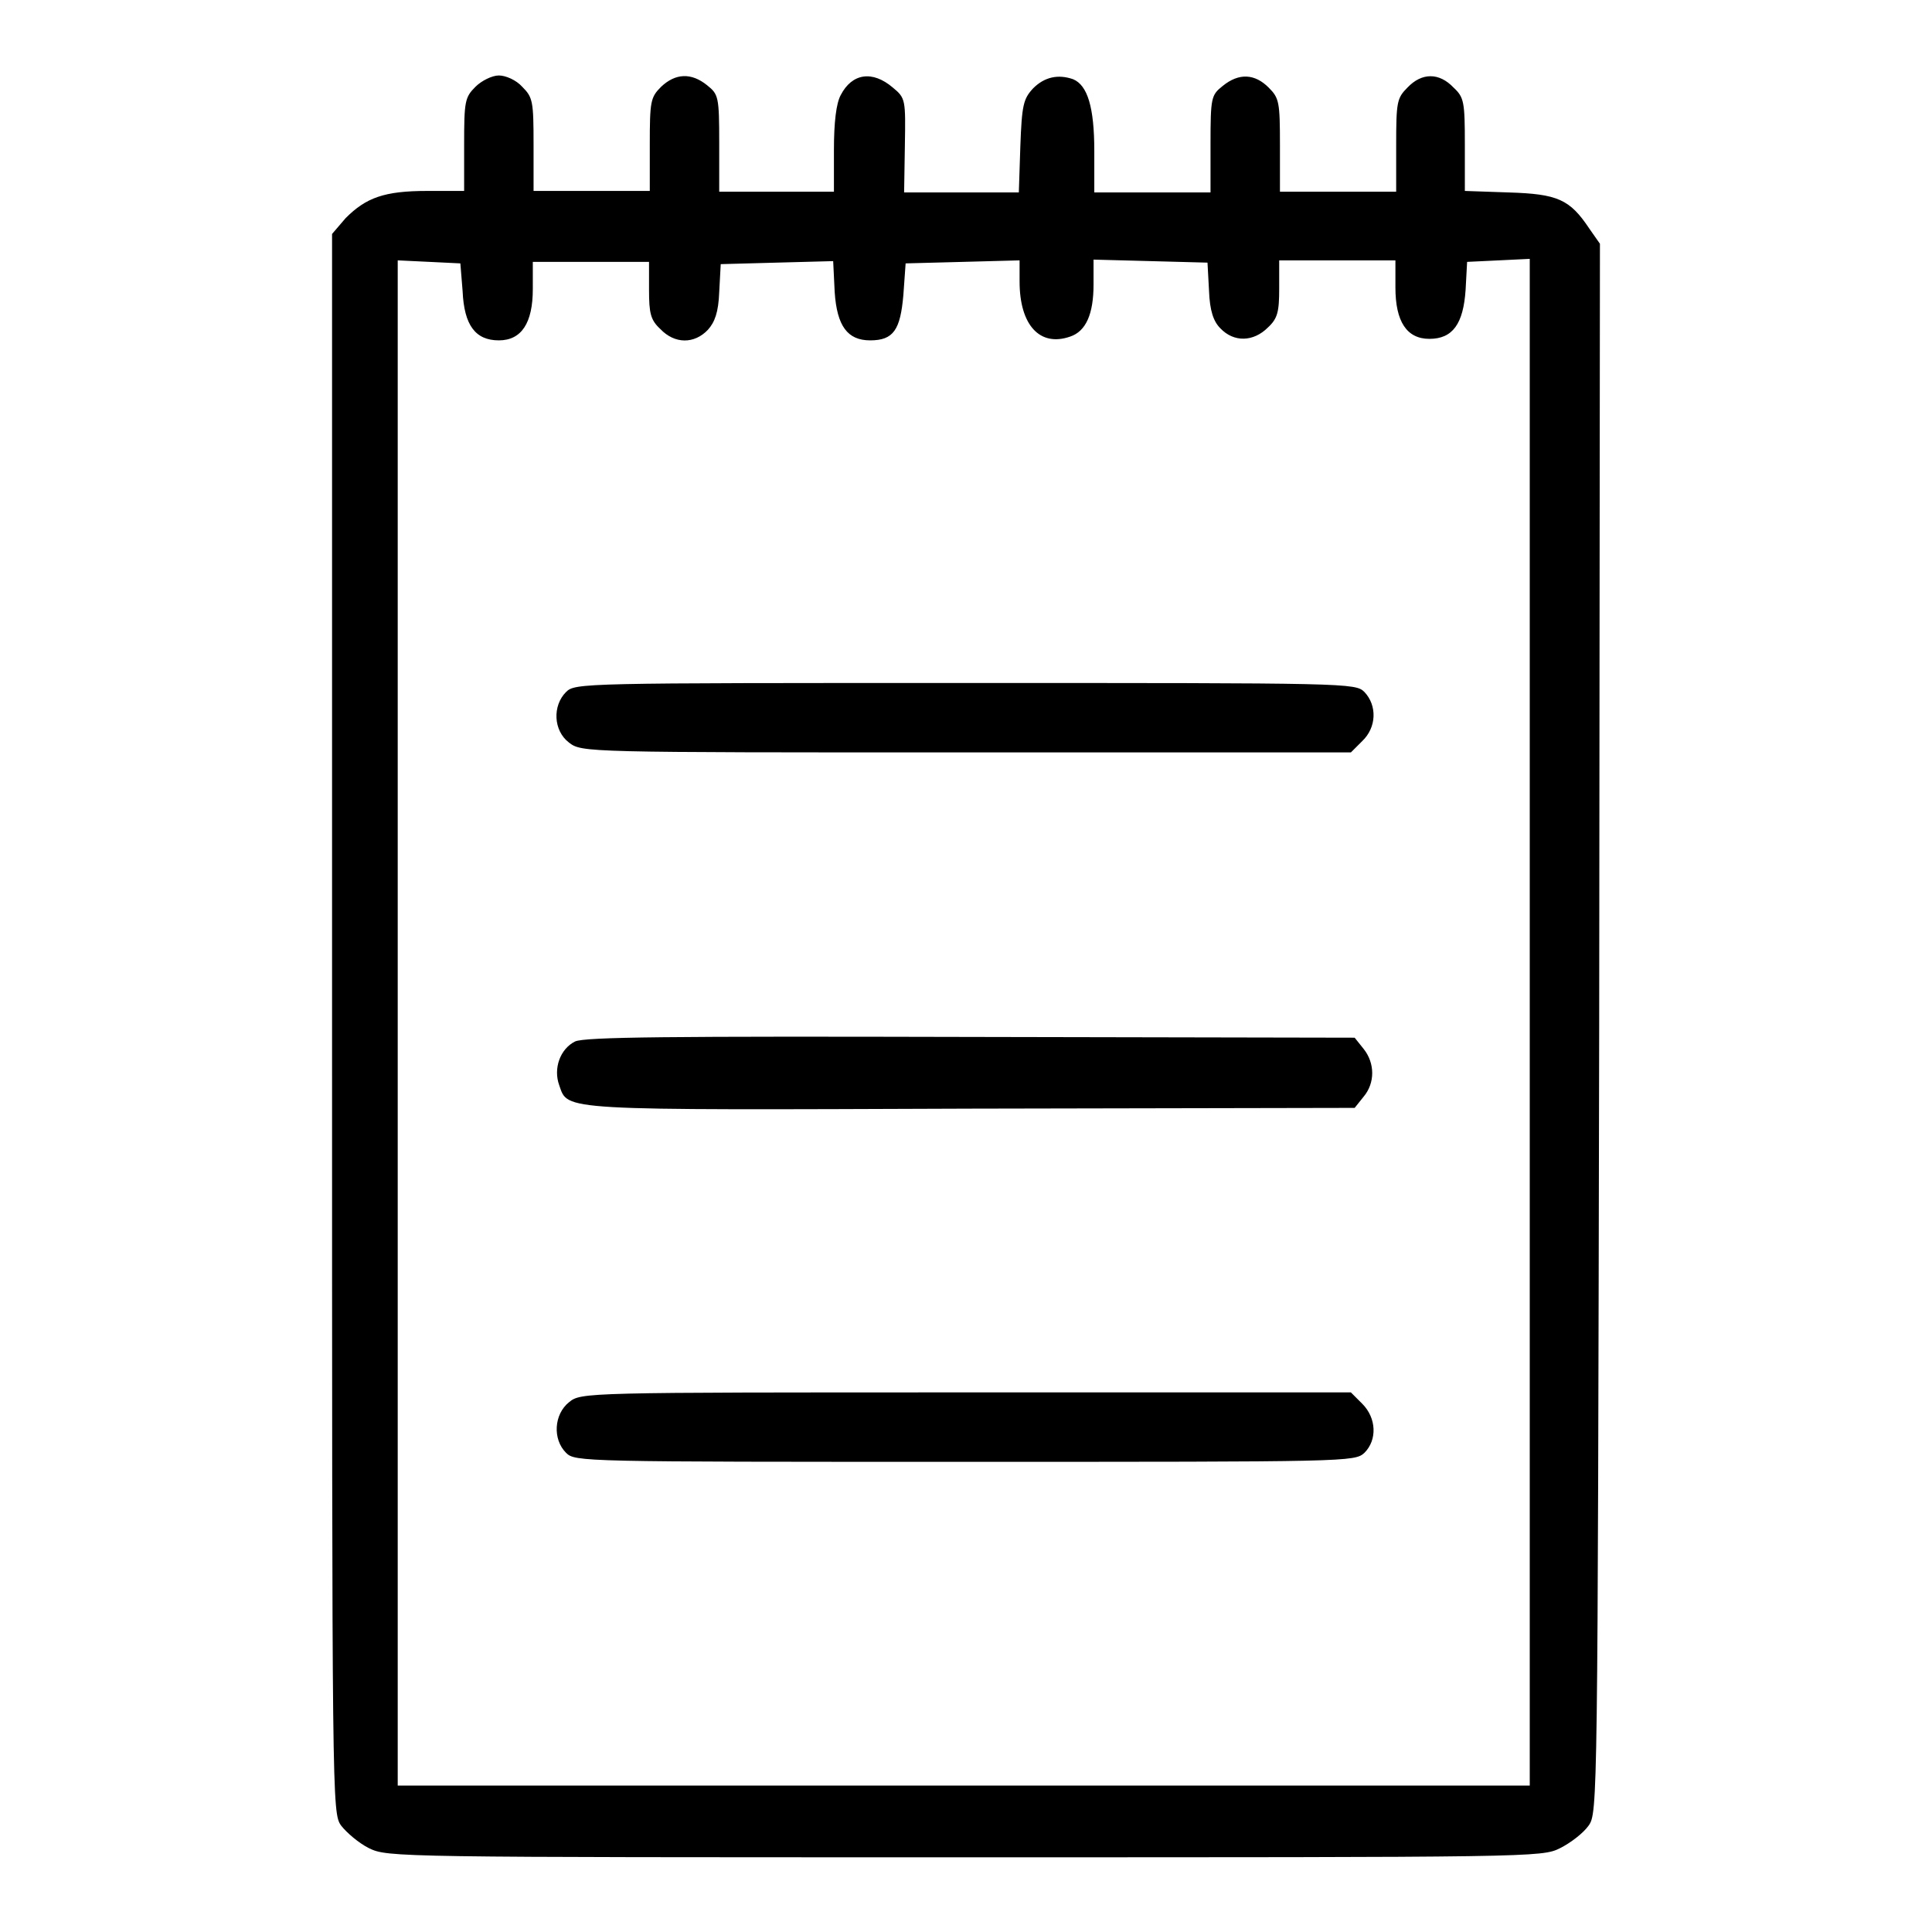 <?xml version="1.0" encoding="utf-8"?>
<!-- Svg Vector Icons : http://www.onlinewebfonts.com/icon -->
<!DOCTYPE svg PUBLIC "-//W3C//DTD SVG 1.1//EN" "http://www.w3.org/Graphics/SVG/1.1/DTD/svg11.dtd">
<svg version="1.1" xmlns="http://www.w3.org/2000/svg" xmlns:xlink="http://www.w3.org/1999/xlink" x="0px" y="0px" viewBox="0 0 256 256" enable-background="new 0 0 256 256" xml:space="preserve">
<g><g><g><path fill="#000000" d="M63,11.5c-1.4,1.4-1.5,1.9-1.5,7.7v6.1h-4.9c-5.7,0-8.1,0.9-10.8,3.6L44,31v104.6c0,103.6,0,104.6,1.2,106.3c0.7,0.9,2.3,2.3,3.7,3c2.5,1.2,3.5,1.2,78.9,1.2s76.5,0,78.9-1.2c1.4-0.7,3.1-2,3.8-3c1.2-1.7,1.2-2.8,1.4-105.6L212,32.3l-1.4-2c-2.6-3.9-4.2-4.6-10.7-4.8l-5.8-0.2v-6.1c0-5.7-0.1-6.3-1.5-7.6c-1.9-2-4.2-2-6.1,0c-1.4,1.4-1.5,1.9-1.5,7.7v6.1h-7.7h-7.7v-6.1c0-5.8-0.1-6.3-1.5-7.7c-1.8-1.8-3.9-2-6.1-0.2c-1.5,1.2-1.6,1.5-1.6,7.7v6.4h-7.7h-7.7v-5.5c0-5.8-0.9-8.7-2.8-9.5c-2-0.7-3.8-0.3-5.3,1.2c-1.3,1.4-1.5,2.2-1.7,7.7l-0.2,6.1h-7.6h-7.6l0.1-6.2c0.1-6.1,0.1-6.3-1.6-7.7c-2.7-2.3-5.4-1.9-6.9,1c-0.6,1.1-0.9,3.6-0.9,7.3v5.5H103h-7.7V19c0-6.2-0.1-6.5-1.6-7.7c-2.1-1.7-4.2-1.6-6.1,0.2c-1.4,1.4-1.5,1.9-1.5,7.7v6.1h-7.7h-7.7v-6.1c0-5.8-0.1-6.3-1.5-7.7c-0.8-0.9-2.2-1.5-3.1-1.5C65.2,10,63.8,10.7,63,11.5z M61.3,38.6c0.2,4.5,1.7,6.5,4.8,6.5c3,0,4.5-2.3,4.5-6.8v-3.6h7.7h7.7v3.7c0,3.1,0.2,4,1.5,5.2c1.9,2,4.5,2,6.3,0.1c0.9-1,1.4-2.3,1.5-5l0.2-3.7l7.4-0.2l7.5-0.2l0.2,4.1c0.3,4.5,1.7,6.4,4.7,6.4c3.1,0,4-1.4,4.4-6l0.3-4.2l7.6-0.2l7.5-0.2v2.8c0,5.8,2.7,8.7,6.7,7.3c2.1-0.7,3.1-3,3.1-6.9v-3.3l7.6,0.2l7.5,0.2l0.2,3.7c0.1,2.7,0.6,4.1,1.5,5c1.8,1.9,4.4,1.8,6.3-0.1c1.3-1.2,1.5-2.1,1.5-5.2v-3.7h7.7h7.7v3.6c0,4.5,1.5,6.8,4.5,6.8c3.1,0,4.5-2,4.8-6.5l0.2-3.7l4.2-0.2l4.1-0.2v101.2v101.1h-75h-75V135.7V34.5l4.2,0.2l4.1,0.2L61.3,38.6z"/><path fill="#000000" d="M75,91.7c-1.8,1.8-1.7,5.1,0.4,6.7c1.7,1.3,2,1.3,52.6,1.3h51l1.5-1.5c1.9-1.8,2-4.7,0.3-6.5c-1.2-1.2-2-1.2-52.9-1.2C77,90.5,76.2,90.5,75,91.7z"/><path fill="#000000" d="M76.2,138c-2,1-2.9,3.6-2.1,5.8c1.2,3.4-0.4,3.3,54.5,3.1l50.9-0.1l1.2-1.5c1.5-1.8,1.5-4.4,0-6.3l-1.2-1.5l-50.9-0.1C88.6,137.3,77.5,137.4,76.2,138z"/><path fill="#000000" d="M75.4,185.8c-2,1.6-2.2,4.9-0.4,6.7c1.2,1.2,2,1.2,52.9,1.2s51.6,0,52.9-1.2c1.7-1.7,1.6-4.6-0.3-6.5l-1.5-1.5h-51C77.3,184.5,77,184.5,75.4,185.8z"/></g></g></g>
</svg>